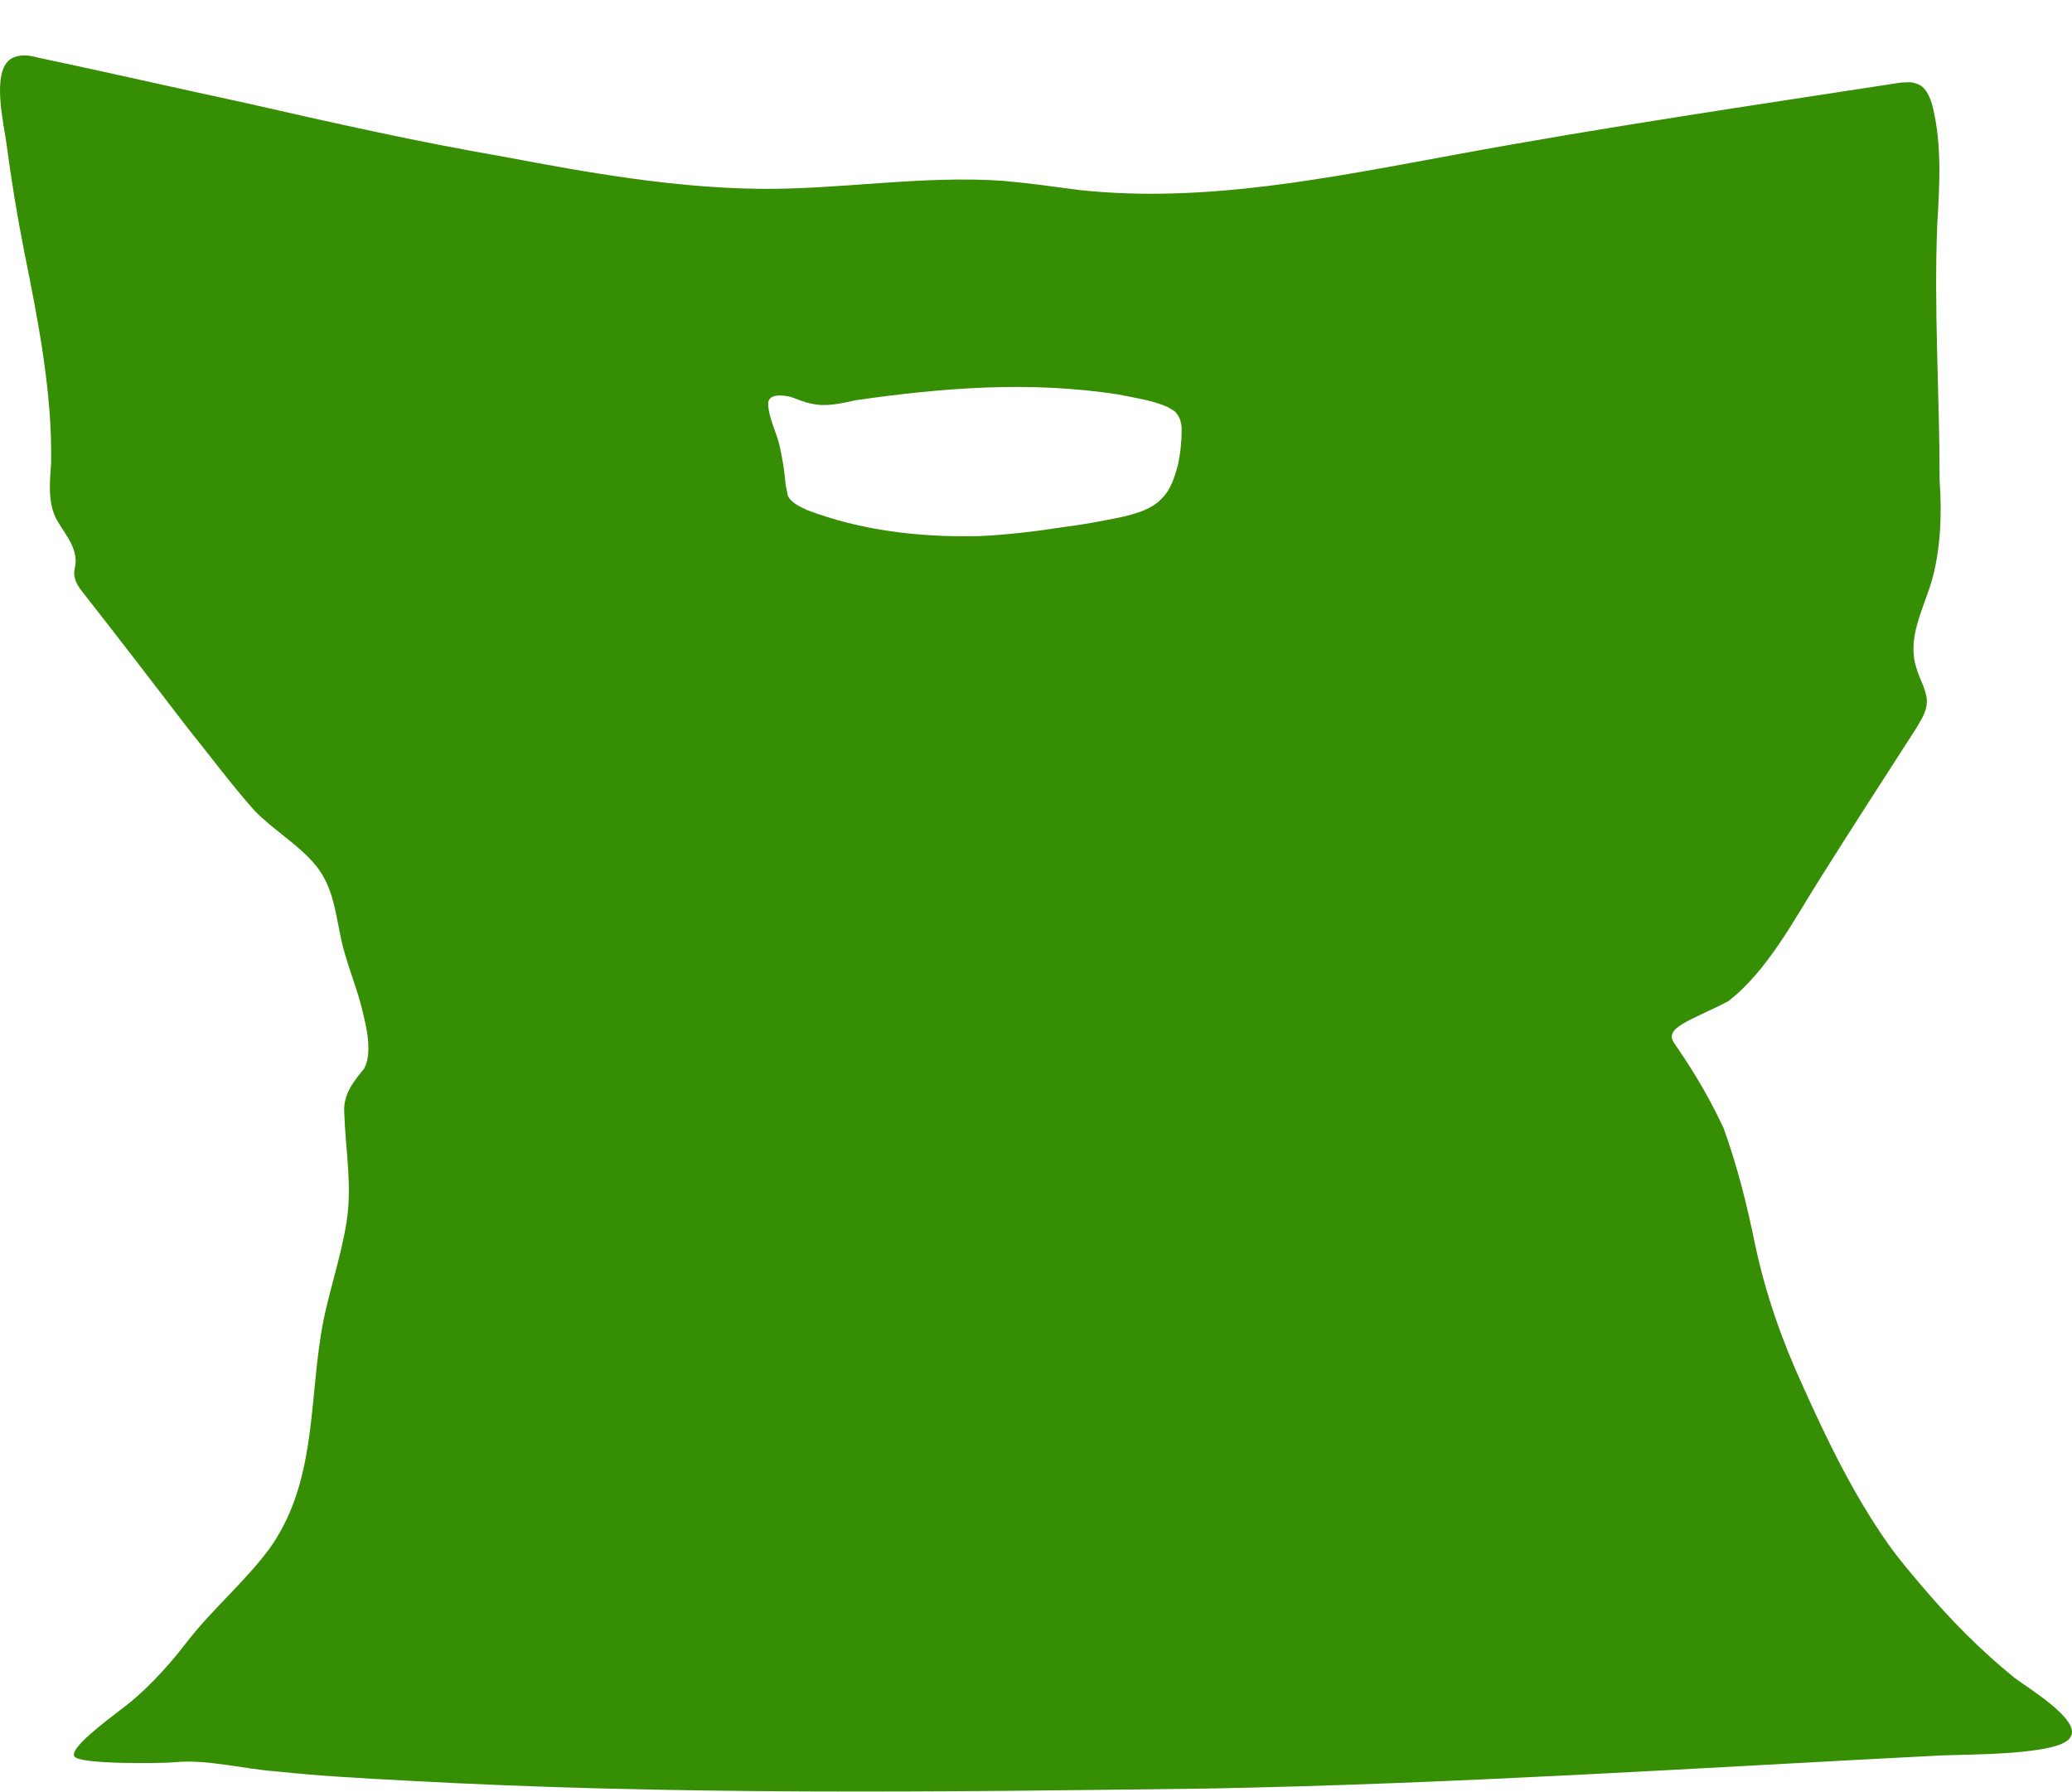 <svg width="37" height="32" viewBox="0 0 37 32" fill="none" xmlns="http://www.w3.org/2000/svg">
<path d="M35.971 29.957C35.366 29.467 34.824 28.916 34.323 28.325C34.114 28.08 33.906 27.835 33.718 27.57C33.113 26.713 32.634 25.734 32.196 24.754C31.82 23.938 31.528 23.102 31.341 22.224C31.195 21.51 31.028 20.837 30.778 20.143C30.444 19.429 30.11 18.939 29.902 18.633C29.693 18.348 30.194 18.225 30.861 17.878C31.57 17.327 32.029 16.43 32.509 15.675C33.072 14.777 33.656 13.879 34.219 13.002C34.302 12.859 34.386 12.737 34.406 12.573C34.427 12.349 34.281 12.145 34.219 11.92C34.052 11.39 34.344 10.88 34.49 10.39C34.657 9.819 34.678 9.166 34.636 8.574C34.636 7.044 34.532 5.534 34.594 4.004C34.636 3.29 34.678 2.576 34.511 1.902C34.469 1.739 34.386 1.535 34.219 1.494C34.135 1.453 34.031 1.474 33.948 1.474C31.299 1.882 28.65 2.27 26.002 2.759C23.77 3.167 21.518 3.637 19.265 3.392C18.807 3.331 18.369 3.269 17.91 3.229C16.45 3.127 14.969 3.392 13.53 3.371C12.029 3.351 10.506 3.086 9.005 2.8C7.461 2.535 5.918 2.188 4.396 1.841C3.165 1.576 1.914 1.29 0.663 1.025C0.517 0.984 0.35 0.964 0.204 1.045C-0.172 1.27 0.079 2.249 0.12 2.596C0.204 3.229 0.308 3.861 0.433 4.494C0.683 5.738 0.934 7.003 0.913 8.268C0.892 8.595 0.85 8.942 0.996 9.248C1.121 9.492 1.351 9.717 1.351 10.023C1.351 10.125 1.309 10.207 1.33 10.288C1.351 10.411 1.413 10.492 1.476 10.574C2.102 11.37 2.727 12.186 3.353 13.002C3.749 13.492 4.125 14.002 4.542 14.471C4.854 14.797 5.272 15.042 5.584 15.389C5.939 15.777 5.981 16.246 6.085 16.736C6.168 17.144 6.335 17.531 6.439 17.919C6.523 18.245 6.669 18.776 6.502 19.082C6.335 19.286 6.127 19.531 6.147 19.857C6.168 20.531 6.293 21.163 6.189 21.816C6.085 22.489 5.835 23.163 5.73 23.836C5.522 25.142 5.626 26.509 4.813 27.651C4.375 28.243 3.791 28.733 3.332 29.325C2.977 29.794 2.54 30.243 2.206 30.488C1.893 30.732 1.226 31.222 1.33 31.365C1.434 31.508 2.894 31.487 3.103 31.467C3.687 31.406 4.354 31.589 4.938 31.63C5.71 31.712 6.46 31.753 7.232 31.793C12.008 32.059 16.784 31.997 21.559 31.936C25.939 31.855 30.277 31.569 34.657 31.345C35.095 31.324 36.805 31.345 36.972 31.018C37.18 30.712 36.179 30.12 35.971 29.957ZM21.038 8.289C20.976 8.513 20.913 8.737 20.746 8.901C20.558 9.105 20.246 9.186 19.954 9.248C19.641 9.309 19.328 9.37 18.994 9.411C18.473 9.492 17.952 9.554 17.451 9.574C16.408 9.594 15.366 9.472 14.406 9.105C14.281 9.044 14.135 8.982 14.072 8.86C14.052 8.799 14.052 8.737 14.031 8.676C14.01 8.411 13.968 8.146 13.906 7.901C13.843 7.676 13.739 7.472 13.718 7.248V7.187C13.739 7.044 13.927 7.044 14.114 7.085C14.239 7.126 14.364 7.187 14.49 7.207C14.74 7.268 15.011 7.207 15.282 7.146C16.846 6.922 18.39 6.799 19.974 7.044C20.267 7.105 20.579 7.146 20.851 7.268C20.913 7.309 20.976 7.33 21.017 7.391C21.08 7.472 21.101 7.574 21.101 7.676C21.101 7.881 21.08 8.085 21.038 8.289Z" fill="#358E03"/>
</svg>
